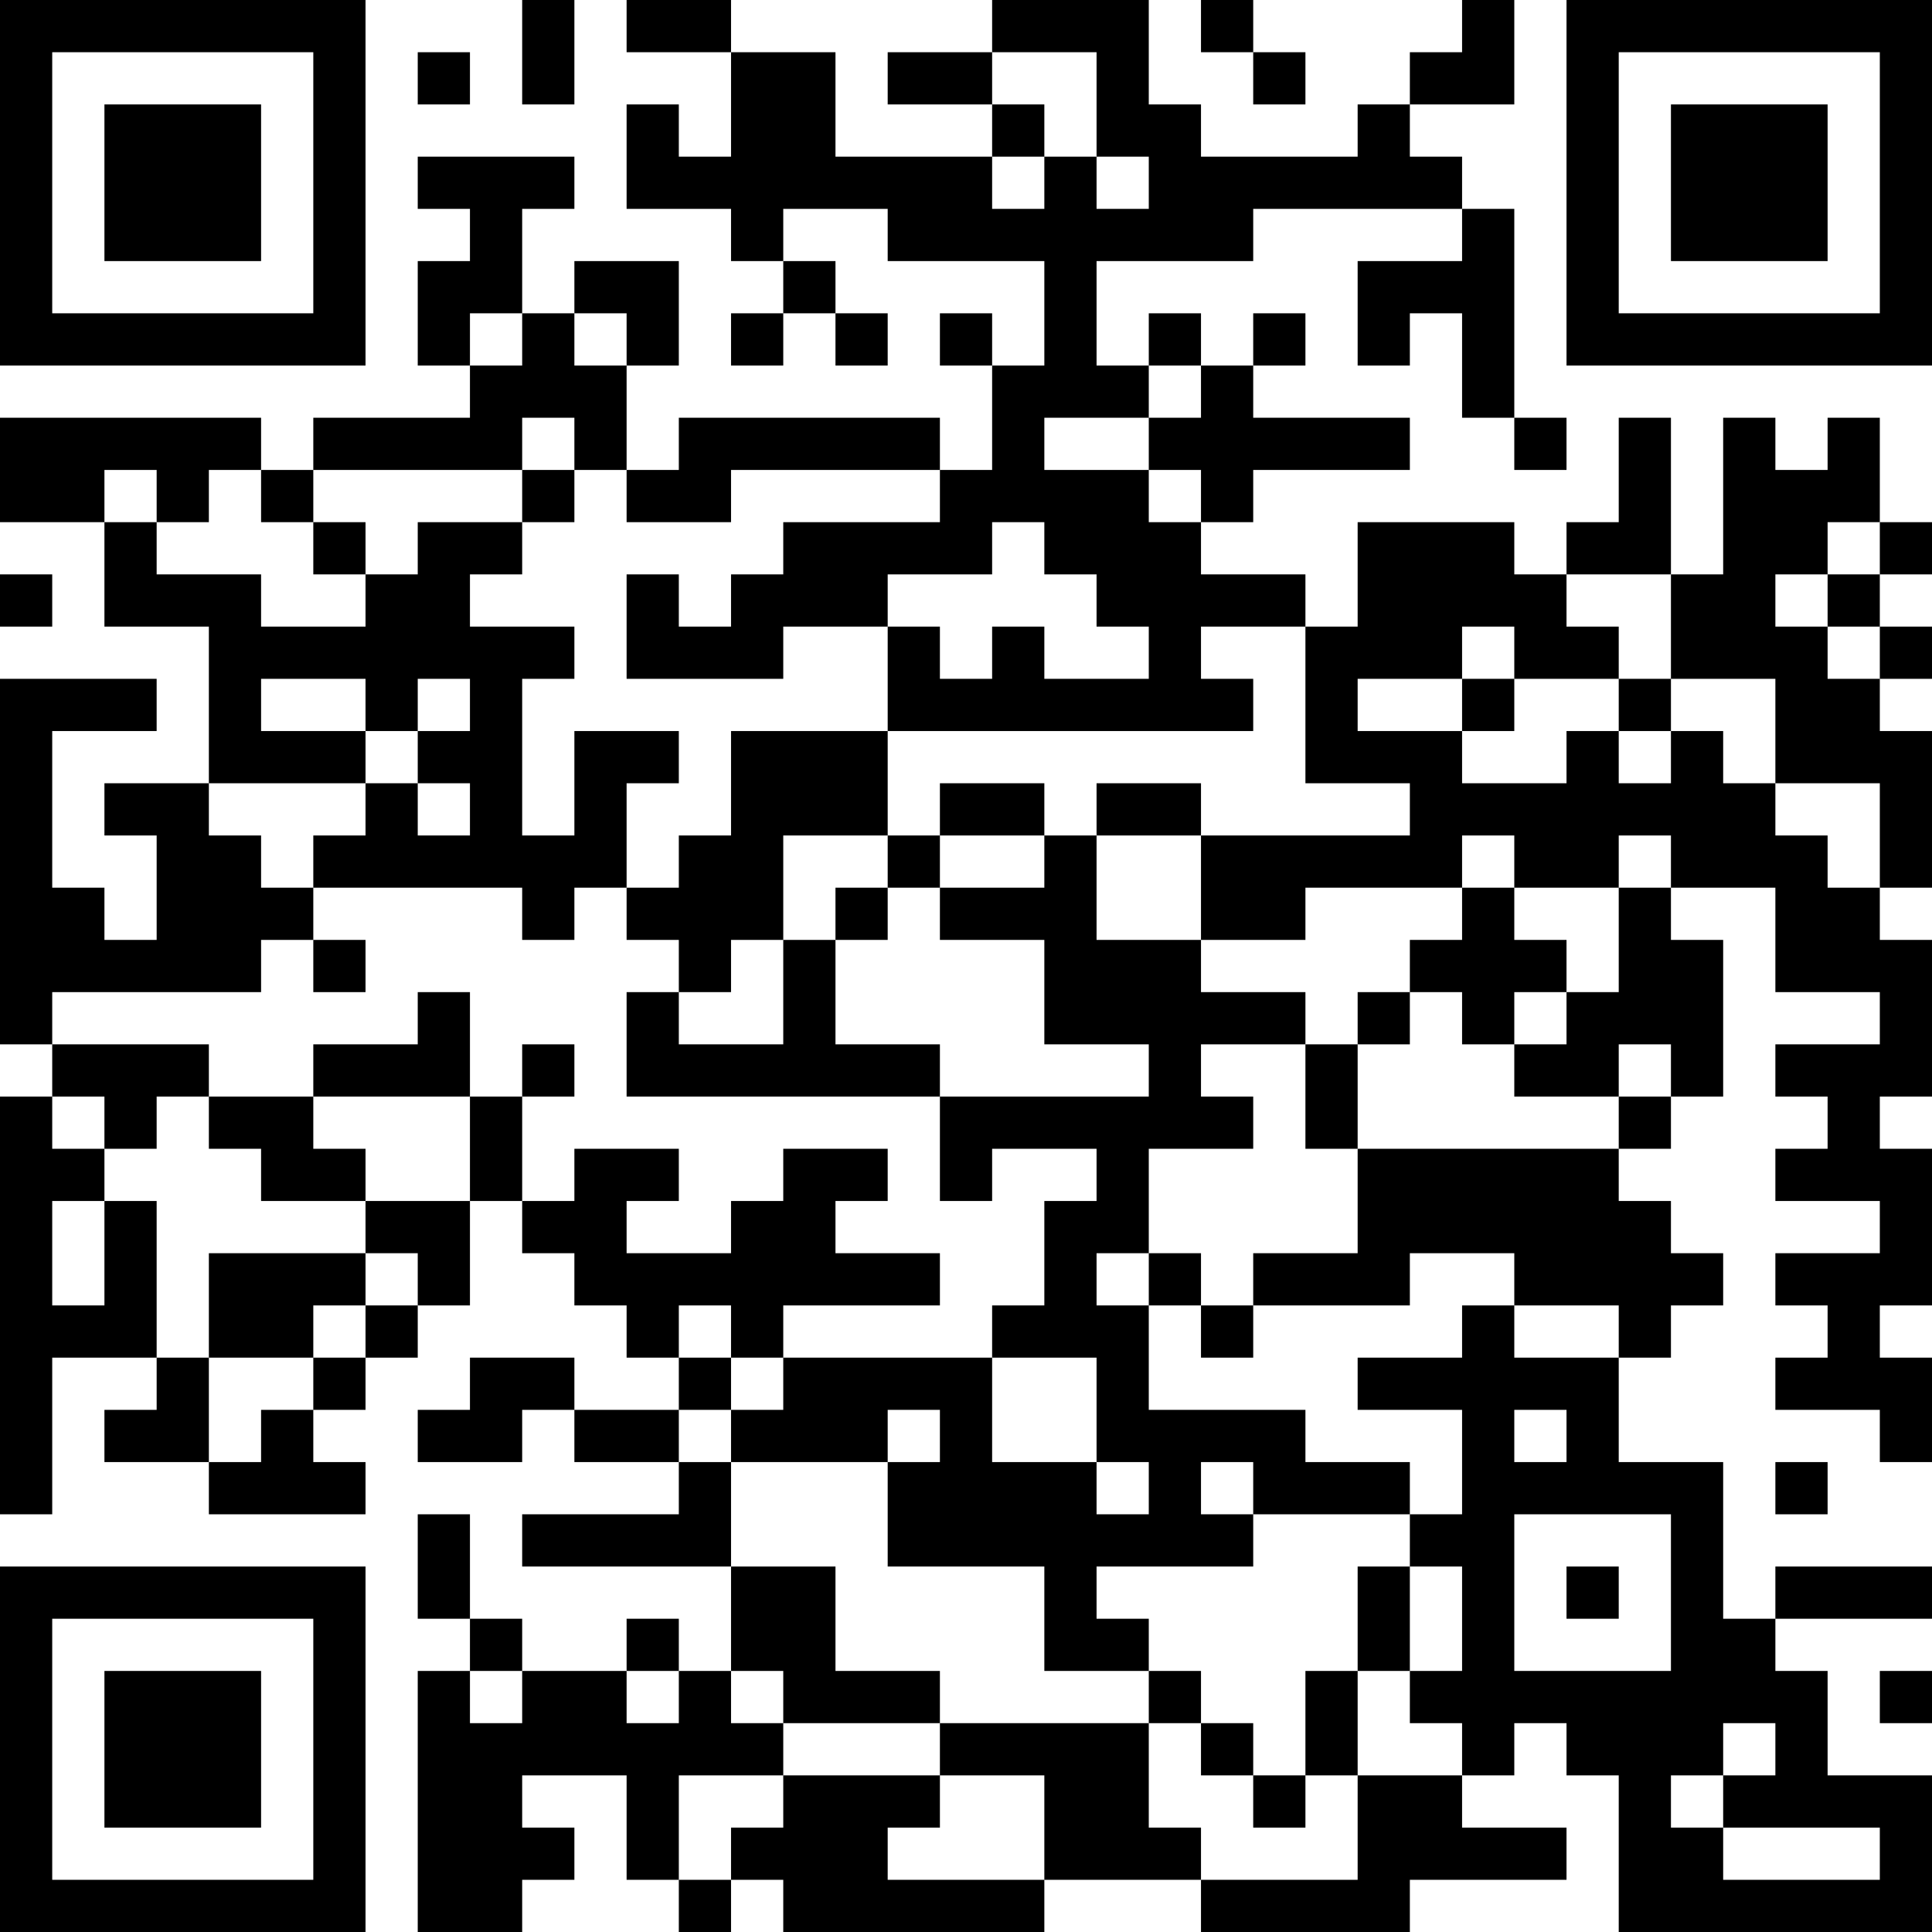 <?xml version="1.0" encoding="UTF-8"?>
<svg xmlns="http://www.w3.org/2000/svg" version="1.1" width="400" height="400" viewBox="0 0 400 400"><rect x="0" y="0" width="400" height="400" fill="#ffffff"/><g transform="scale(10.811)"><g transform="translate(0,0)"><path fill-rule="evenodd" d="M10 0L10 2L11 2L11 0ZM12 0L12 1L14 1L14 3L13 3L13 2L12 2L12 4L14 4L14 5L15 5L15 6L14 6L14 7L15 7L15 6L16 6L16 7L17 7L17 6L16 6L16 5L15 5L15 4L17 4L17 5L20 5L20 7L19 7L19 6L18 6L18 7L19 7L19 9L18 9L18 8L13 8L13 9L12 9L12 7L13 7L13 5L11 5L11 6L10 6L10 4L11 4L11 3L8 3L8 4L9 4L9 5L8 5L8 7L9 7L9 8L6 8L6 9L5 9L5 8L0 8L0 10L2 10L2 12L4 12L4 15L2 15L2 16L3 16L3 18L2 18L2 17L1 17L1 14L3 14L3 13L0 13L0 20L1 20L1 21L0 21L0 29L1 29L1 26L3 26L3 27L2 27L2 28L4 28L4 29L7 29L7 28L6 28L6 27L7 27L7 26L8 26L8 25L9 25L9 23L10 23L10 24L11 24L11 25L12 25L12 26L13 26L13 27L11 27L11 26L9 26L9 27L8 27L8 28L10 28L10 27L11 27L11 28L13 28L13 29L10 29L10 30L14 30L14 32L13 32L13 31L12 31L12 32L10 32L10 31L9 31L9 29L8 29L8 31L9 31L9 32L8 32L8 37L10 37L10 36L11 36L11 35L10 35L10 34L12 34L12 36L13 36L13 37L14 37L14 36L15 36L15 37L20 37L20 36L23 36L23 37L27 37L27 36L30 36L30 35L28 35L28 34L29 34L29 33L30 33L30 34L31 34L31 37L37 37L37 34L35 34L35 32L34 32L34 31L37 31L37 30L34 30L34 31L33 31L33 28L31 28L31 26L32 26L32 25L33 25L33 24L32 24L32 23L31 23L31 22L32 22L32 21L33 21L33 18L32 18L32 17L34 17L34 19L36 19L36 20L34 20L34 21L35 21L35 22L34 22L34 23L36 23L36 24L34 24L34 25L35 25L35 26L34 26L34 27L36 27L36 28L37 28L37 26L36 26L36 25L37 25L37 22L36 22L36 21L37 21L37 18L36 18L36 17L37 17L37 14L36 14L36 13L37 13L37 12L36 12L36 11L37 11L37 10L36 10L36 8L35 8L35 9L34 9L34 8L33 8L33 11L32 11L32 8L31 8L31 10L30 10L30 11L29 11L29 10L26 10L26 12L25 12L25 11L23 11L23 10L24 10L24 9L27 9L27 8L24 8L24 7L25 7L25 6L24 6L24 7L23 7L23 6L22 6L22 7L21 7L21 5L24 5L24 4L28 4L28 5L26 5L26 7L27 7L27 6L28 6L28 8L29 8L29 9L30 9L30 8L29 8L29 4L28 4L28 3L27 3L27 2L29 2L29 0L28 0L28 1L27 1L27 2L26 2L26 3L23 3L23 2L22 2L22 0L19 0L19 1L17 1L17 2L19 2L19 3L16 3L16 1L14 1L14 0ZM23 0L23 1L24 1L24 2L25 2L25 1L24 1L24 0ZM8 1L8 2L9 2L9 1ZM19 1L19 2L20 2L20 3L19 3L19 4L20 4L20 3L21 3L21 4L22 4L22 3L21 3L21 1ZM9 6L9 7L10 7L10 6ZM11 6L11 7L12 7L12 6ZM22 7L22 8L20 8L20 9L22 9L22 10L23 10L23 9L22 9L22 8L23 8L23 7ZM10 8L10 9L6 9L6 10L5 10L5 9L4 9L4 10L3 10L3 9L2 9L2 10L3 10L3 11L5 11L5 12L7 12L7 11L8 11L8 10L10 10L10 11L9 11L9 12L11 12L11 13L10 13L10 16L11 16L11 14L13 14L13 15L12 15L12 17L11 17L11 18L10 18L10 17L6 17L6 16L7 16L7 15L8 15L8 16L9 16L9 15L8 15L8 14L9 14L9 13L8 13L8 14L7 14L7 13L5 13L5 14L7 14L7 15L4 15L4 16L5 16L5 17L6 17L6 18L5 18L5 19L1 19L1 20L4 20L4 21L3 21L3 22L2 22L2 21L1 21L1 22L2 22L2 23L1 23L1 25L2 25L2 23L3 23L3 26L4 26L4 28L5 28L5 27L6 27L6 26L7 26L7 25L8 25L8 24L7 24L7 23L9 23L9 21L10 21L10 23L11 23L11 22L13 22L13 23L12 23L12 24L14 24L14 23L15 23L15 22L17 22L17 23L16 23L16 24L18 24L18 25L15 25L15 26L14 26L14 25L13 25L13 26L14 26L14 27L13 27L13 28L14 28L14 30L16 30L16 32L18 32L18 33L15 33L15 32L14 32L14 33L15 33L15 34L13 34L13 36L14 36L14 35L15 35L15 34L18 34L18 35L17 35L17 36L20 36L20 34L18 34L18 33L22 33L22 35L23 35L23 36L26 36L26 34L28 34L28 33L27 33L27 32L28 32L28 30L27 30L27 29L28 29L28 27L26 27L26 26L28 26L28 25L29 25L29 26L31 26L31 25L29 25L29 24L27 24L27 25L24 25L24 24L26 24L26 22L31 22L31 21L32 21L32 20L31 20L31 21L29 21L29 20L30 20L30 19L31 19L31 17L32 17L32 16L31 16L31 17L29 17L29 16L28 16L28 17L25 17L25 18L23 18L23 16L27 16L27 15L25 15L25 12L23 12L23 13L24 13L24 14L17 14L17 12L18 12L18 13L19 13L19 12L20 12L20 13L22 13L22 12L21 12L21 11L20 11L20 10L19 10L19 11L17 11L17 12L15 12L15 13L12 13L12 11L13 11L13 12L14 12L14 11L15 11L15 10L18 10L18 9L14 9L14 10L12 10L12 9L11 9L11 8ZM10 9L10 10L11 10L11 9ZM6 10L6 11L7 11L7 10ZM35 10L35 11L34 11L34 12L35 12L35 13L36 13L36 12L35 12L35 11L36 11L36 10ZM0 11L0 12L1 12L1 11ZM30 11L30 12L31 12L31 13L29 13L29 12L28 12L28 13L26 13L26 14L28 14L28 15L30 15L30 14L31 14L31 15L32 15L32 14L33 14L33 15L34 15L34 16L35 16L35 17L36 17L36 15L34 15L34 13L32 13L32 11ZM28 13L28 14L29 14L29 13ZM31 13L31 14L32 14L32 13ZM14 14L14 16L13 16L13 17L12 17L12 18L13 18L13 19L12 19L12 21L18 21L18 23L19 23L19 22L21 22L21 23L20 23L20 25L19 25L19 26L15 26L15 27L14 27L14 28L17 28L17 30L20 30L20 32L22 32L22 33L23 33L23 34L24 34L24 35L25 35L25 34L26 34L26 32L27 32L27 30L26 30L26 32L25 32L25 34L24 34L24 33L23 33L23 32L22 32L22 31L21 31L21 30L24 30L24 29L27 29L27 28L25 28L25 27L22 27L22 25L23 25L23 26L24 26L24 25L23 25L23 24L22 24L22 22L24 22L24 21L23 21L23 20L25 20L25 22L26 22L26 20L27 20L27 19L28 19L28 20L29 20L29 19L30 19L30 18L29 18L29 17L28 17L28 18L27 18L27 19L26 19L26 20L25 20L25 19L23 19L23 18L21 18L21 16L23 16L23 15L21 15L21 16L20 16L20 15L18 15L18 16L17 16L17 14ZM15 16L15 18L14 18L14 19L13 19L13 20L15 20L15 18L16 18L16 20L18 20L18 21L22 21L22 20L20 20L20 18L18 18L18 17L20 17L20 16L18 16L18 17L17 17L17 16ZM16 17L16 18L17 18L17 17ZM6 18L6 19L7 19L7 18ZM8 19L8 20L6 20L6 21L4 21L4 22L5 22L5 23L7 23L7 22L6 22L6 21L9 21L9 19ZM10 20L10 21L11 21L11 20ZM4 24L4 26L6 26L6 25L7 25L7 24ZM21 24L21 25L22 25L22 24ZM19 26L19 28L21 28L21 29L22 29L22 28L21 28L21 26ZM17 27L17 28L18 28L18 27ZM29 27L29 28L30 28L30 27ZM23 28L23 29L24 29L24 28ZM34 28L34 29L35 29L35 28ZM29 29L29 32L32 32L32 29ZM30 30L30 31L31 31L31 30ZM9 32L9 33L10 33L10 32ZM12 32L12 33L13 33L13 32ZM36 32L36 33L37 33L37 32ZM33 33L33 34L32 34L32 35L33 35L33 36L36 36L36 35L33 35L33 34L34 34L34 33ZM0 0L0 7L7 7L7 0ZM1 1L1 6L6 6L6 1ZM2 2L2 5L5 5L5 2ZM30 0L30 7L37 7L37 0ZM31 1L31 6L36 6L36 1ZM32 2L32 5L35 5L35 2ZM0 30L0 37L7 37L7 30ZM1 31L1 36L6 36L6 31ZM2 32L2 35L5 35L5 32Z" fill="#000000"/></g></g></svg>
